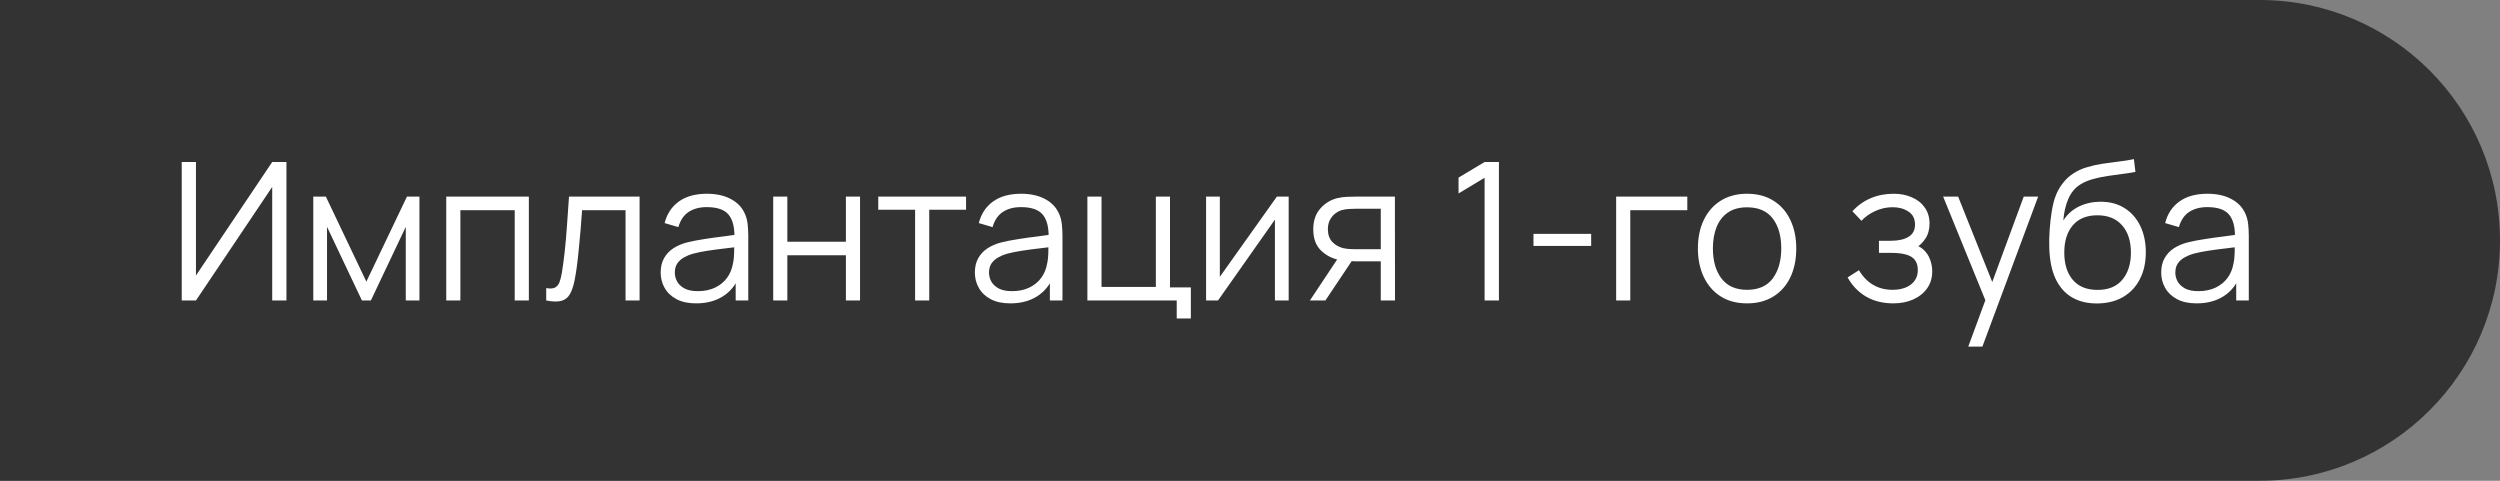 <?xml version="1.0" encoding="UTF-8"?> <svg xmlns="http://www.w3.org/2000/svg" width="208" height="40" viewBox="0 0 208 40" fill="none"><rect x="0" y="0" width="208" height="40" fill="#808080" stroke="none"/> <path opacity="0.8" d="M0 0H188C199.046 0 208 8.954 208 20C208 31.046 199.046 40 188 40H0V0Z" fill="#202020"></path> <path d="M23.832 25H22.648V15.552L16.304 25H15.12V13.48H16.304V22.92L22.648 13.48H23.832V25ZM26.065 25V16.36H27.113L30.481 23.432L33.857 16.36H34.897V25H33.761V18.872L30.857 25H30.113L27.209 18.872V25H26.065ZM37.128 25V16.36H44V25H42.824V17.488H38.304V25H37.128ZM45.445 25V23.968C45.765 24.027 46.008 24.013 46.173 23.928C46.344 23.837 46.469 23.688 46.549 23.48C46.629 23.267 46.696 23.003 46.749 22.688C46.834 22.165 46.912 21.589 46.981 20.96C47.05 20.331 47.112 19.637 47.165 18.88C47.224 18.117 47.282 17.277 47.341 16.36H53.213V25H52.045V17.488H48.429C48.392 18.053 48.349 18.616 48.301 19.176C48.253 19.736 48.202 20.275 48.149 20.792C48.101 21.304 48.048 21.776 47.989 22.208C47.93 22.64 47.869 23.013 47.805 23.328C47.709 23.803 47.581 24.181 47.421 24.464C47.266 24.747 47.034 24.933 46.725 25.024C46.416 25.115 45.989 25.107 45.445 25ZM57.92 25.24C57.27 25.24 56.723 25.123 56.28 24.888C55.843 24.653 55.515 24.341 55.296 23.952C55.078 23.563 54.968 23.139 54.968 22.68C54.968 22.211 55.062 21.811 55.248 21.48C55.44 21.144 55.699 20.869 56.024 20.656C56.355 20.443 56.736 20.28 57.168 20.168C57.605 20.061 58.088 19.968 58.616 19.888C59.15 19.803 59.669 19.731 60.176 19.672C60.688 19.608 61.136 19.547 61.52 19.488L61.104 19.744C61.12 18.891 60.955 18.259 60.608 17.848C60.261 17.437 59.659 17.232 58.8 17.232C58.208 17.232 57.707 17.365 57.296 17.632C56.891 17.899 56.605 18.32 56.44 18.896L55.296 18.56C55.493 17.787 55.891 17.187 56.488 16.76C57.086 16.333 57.861 16.12 58.816 16.12C59.605 16.12 60.275 16.269 60.824 16.568C61.379 16.861 61.771 17.288 62 17.848C62.107 18.099 62.176 18.379 62.208 18.688C62.24 18.997 62.256 19.312 62.256 19.632V25H61.208V22.832L61.512 22.96C61.219 23.701 60.763 24.267 60.144 24.656C59.526 25.045 58.784 25.24 57.92 25.24ZM58.056 24.224C58.605 24.224 59.086 24.125 59.496 23.928C59.907 23.731 60.237 23.461 60.488 23.12C60.739 22.773 60.901 22.384 60.976 21.952C61.04 21.675 61.075 21.371 61.08 21.04C61.086 20.704 61.088 20.453 61.088 20.288L61.536 20.52C61.136 20.573 60.702 20.627 60.232 20.68C59.768 20.733 59.309 20.795 58.856 20.864C58.408 20.933 58.003 21.016 57.64 21.112C57.395 21.181 57.157 21.28 56.928 21.408C56.699 21.531 56.51 21.696 56.36 21.904C56.216 22.112 56.144 22.371 56.144 22.68C56.144 22.931 56.206 23.173 56.328 23.408C56.456 23.643 56.659 23.837 56.936 23.992C57.219 24.147 57.592 24.224 58.056 24.224ZM64.331 25V16.36H65.507V20.112H70.379V16.36H71.555V25H70.379V21.24H65.507V25H64.331ZM76.136 25V17.448H73.072V16.36H80.376V17.448H77.312V25H76.136ZM84.061 25.24C83.41 25.24 82.863 25.123 82.421 24.888C81.983 24.653 81.655 24.341 81.437 23.952C81.218 23.563 81.109 23.139 81.109 22.68C81.109 22.211 81.202 21.811 81.389 21.48C81.581 21.144 81.839 20.869 82.165 20.656C82.495 20.443 82.877 20.28 83.309 20.168C83.746 20.061 84.229 19.968 84.757 19.888C85.29 19.803 85.81 19.731 86.317 19.672C86.829 19.608 87.277 19.547 87.661 19.488L87.245 19.744C87.261 18.891 87.095 18.259 86.749 17.848C86.402 17.437 85.799 17.232 84.941 17.232C84.349 17.232 83.847 17.365 83.437 17.632C83.031 17.899 82.746 18.32 82.581 18.896L81.437 18.56C81.634 17.787 82.031 17.187 82.629 16.76C83.226 16.333 84.002 16.12 84.957 16.12C85.746 16.12 86.415 16.269 86.965 16.568C87.519 16.861 87.911 17.288 88.141 17.848C88.247 18.099 88.317 18.379 88.349 18.688C88.381 18.997 88.397 19.312 88.397 19.632V25H87.349V22.832L87.653 22.96C87.359 23.701 86.903 24.267 86.285 24.656C85.666 25.045 84.925 25.24 84.061 25.24ZM84.197 24.224C84.746 24.224 85.226 24.125 85.637 23.928C86.047 23.731 86.378 23.461 86.629 23.12C86.879 22.773 87.042 22.384 87.117 21.952C87.181 21.675 87.215 21.371 87.221 21.04C87.226 20.704 87.229 20.453 87.229 20.288L87.677 20.52C87.277 20.573 86.842 20.627 86.373 20.68C85.909 20.733 85.45 20.795 84.997 20.864C84.549 20.933 84.143 21.016 83.781 21.112C83.535 21.181 83.298 21.28 83.069 21.408C82.839 21.531 82.65 21.696 82.501 21.904C82.357 22.112 82.285 22.371 82.285 22.68C82.285 22.931 82.346 23.173 82.469 23.408C82.597 23.643 82.799 23.837 83.077 23.992C83.359 24.147 83.733 24.224 84.197 24.224ZM97.903 26.496V25H90.471V16.36H91.647V23.872H96.167V16.36H97.343V23.912H99.079V26.496H97.903ZM107.218 16.36V25H106.074V18.272L101.338 25H100.346V16.36H101.49V23.032L106.234 16.36H107.218ZM114.88 25V21.744H112.864C112.629 21.744 112.386 21.736 112.136 21.72C111.89 21.699 111.661 21.669 111.448 21.632C110.84 21.515 110.322 21.248 109.896 20.832C109.474 20.411 109.264 19.829 109.264 19.088C109.264 18.363 109.461 17.781 109.856 17.344C110.25 16.901 110.728 16.613 111.288 16.48C111.544 16.421 111.802 16.387 112.064 16.376C112.33 16.365 112.56 16.36 112.752 16.36H116.056L116.064 25H114.88ZM108.984 25L111.392 21.376H112.696L110.272 25H108.984ZM112.8 20.736H114.88V17.368H112.8C112.672 17.368 112.493 17.373 112.264 17.384C112.034 17.395 111.818 17.429 111.616 17.488C111.44 17.541 111.264 17.635 111.088 17.768C110.917 17.896 110.773 18.069 110.656 18.288C110.538 18.501 110.48 18.763 110.48 19.072C110.48 19.504 110.597 19.851 110.832 20.112C111.072 20.368 111.37 20.544 111.728 20.64C111.92 20.683 112.112 20.709 112.304 20.72C112.496 20.731 112.661 20.736 112.8 20.736ZM123.519 25V14.792L121.351 16.096V14.776L123.519 13.48H124.711V25H123.519ZM127.585 20.464V19.456H132.385V20.464H127.585ZM134.464 25V16.36H140.384V17.488H135.64V25H134.464ZM145.353 25.24C144.494 25.24 143.761 25.045 143.153 24.656C142.545 24.267 142.078 23.728 141.753 23.04C141.428 22.352 141.265 21.563 141.265 20.672C141.265 19.765 141.43 18.971 141.761 18.288C142.092 17.605 142.561 17.075 143.169 16.696C143.782 16.312 144.51 16.12 145.353 16.12C146.217 16.12 146.953 16.315 147.561 16.704C148.174 17.088 148.641 17.624 148.961 18.312C149.286 18.995 149.449 19.781 149.449 20.672C149.449 21.579 149.286 22.376 148.961 23.064C148.636 23.747 148.166 24.28 147.553 24.664C146.94 25.048 146.206 25.24 145.353 25.24ZM145.353 24.112C146.313 24.112 147.028 23.795 147.497 23.16C147.966 22.52 148.201 21.691 148.201 20.672C148.201 19.627 147.964 18.795 147.489 18.176C147.02 17.557 146.308 17.248 145.353 17.248C144.708 17.248 144.174 17.395 143.753 17.688C143.337 17.976 143.025 18.379 142.817 18.896C142.614 19.408 142.513 20 142.513 20.672C142.513 21.712 142.753 22.547 143.233 23.176C143.713 23.8 144.42 24.112 145.353 24.112ZM157.529 25.24C156.66 25.24 155.9 25.051 155.249 24.672C154.604 24.288 154.094 23.757 153.721 23.08L154.665 22.48C154.98 23.013 155.372 23.419 155.841 23.696C156.31 23.973 156.849 24.112 157.457 24.112C158.092 24.112 158.601 23.965 158.985 23.672C159.369 23.379 159.561 22.976 159.561 22.464C159.561 22.112 159.478 21.832 159.313 21.624C159.153 21.416 158.908 21.267 158.577 21.176C158.252 21.085 157.844 21.04 157.353 21.04H156.329V20.032H157.337C157.934 20.032 158.414 19.925 158.777 19.712C159.145 19.493 159.329 19.152 159.329 18.688C159.329 18.197 159.145 17.835 158.777 17.6C158.414 17.36 157.98 17.24 157.473 17.24C156.961 17.24 156.476 17.347 156.017 17.56C155.564 17.768 155.182 18.037 154.873 18.368L154.121 17.576C154.553 17.101 155.057 16.741 155.633 16.496C156.214 16.245 156.857 16.12 157.561 16.12C158.116 16.12 158.617 16.219 159.065 16.416C159.518 16.608 159.876 16.891 160.137 17.264C160.404 17.637 160.537 18.085 160.537 18.608C160.537 19.099 160.417 19.523 160.177 19.88C159.942 20.237 159.609 20.533 159.177 20.768L159.113 20.328C159.486 20.397 159.796 20.547 160.041 20.776C160.286 21.005 160.468 21.28 160.585 21.6C160.702 21.92 160.761 22.245 160.761 22.576C160.761 23.125 160.617 23.6 160.329 24C160.046 24.395 159.66 24.701 159.169 24.92C158.684 25.133 158.137 25.24 157.529 25.24ZM163.758 28.84L165.43 24.304L165.454 25.648L161.67 16.36H162.918L166.022 24.128H165.51L168.374 16.36H169.574L164.934 28.84H163.758ZM174.428 25.248C173.622 25.243 172.932 25.067 172.356 24.72C171.78 24.373 171.332 23.856 171.012 23.168C170.697 22.48 170.526 21.621 170.5 20.592C170.484 20.139 170.494 19.645 170.532 19.112C170.569 18.573 170.628 18.061 170.708 17.576C170.788 17.091 170.884 16.696 170.996 16.392C171.134 15.997 171.332 15.629 171.588 15.288C171.849 14.941 172.15 14.659 172.492 14.44C172.822 14.216 173.196 14.043 173.612 13.92C174.033 13.792 174.47 13.693 174.924 13.624C175.382 13.555 175.836 13.493 176.284 13.44C176.737 13.387 177.156 13.32 177.54 13.24L177.668 14.304C177.374 14.363 177.028 14.416 176.628 14.464C176.228 14.512 175.809 14.571 175.372 14.64C174.934 14.704 174.516 14.792 174.116 14.904C173.716 15.016 173.374 15.163 173.092 15.344C172.66 15.605 172.326 16 172.092 16.528C171.862 17.056 171.721 17.661 171.668 18.344C171.998 17.827 172.436 17.437 172.98 17.176C173.529 16.915 174.124 16.784 174.764 16.784C175.542 16.784 176.212 16.963 176.772 17.32C177.337 17.677 177.772 18.173 178.076 18.808C178.38 19.443 178.532 20.171 178.532 20.992C178.532 21.851 178.364 22.6 178.028 23.24C177.697 23.88 177.225 24.376 176.612 24.728C175.998 25.075 175.27 25.248 174.428 25.248ZM174.516 24.12C175.422 24.12 176.11 23.837 176.58 23.272C177.054 22.707 177.292 21.955 177.292 21.016C177.292 20.056 177.046 19.299 176.556 18.744C176.07 18.189 175.385 17.912 174.5 17.912C173.614 17.912 172.934 18.189 172.46 18.744C171.985 19.299 171.748 20.056 171.748 21.016C171.748 21.976 171.985 22.733 172.46 23.288C172.934 23.843 173.62 24.12 174.516 24.12ZM182.764 25.24C182.113 25.24 181.567 25.123 181.124 24.888C180.687 24.653 180.359 24.341 180.14 23.952C179.921 23.563 179.812 23.139 179.812 22.68C179.812 22.211 179.905 21.811 180.092 21.48C180.284 21.144 180.543 20.869 180.868 20.656C181.199 20.443 181.58 20.28 182.012 20.168C182.449 20.061 182.932 19.968 183.46 19.888C183.993 19.803 184.513 19.731 185.02 19.672C185.532 19.608 185.98 19.547 186.364 19.488L185.948 19.744C185.964 18.891 185.799 18.259 185.452 17.848C185.105 17.437 184.503 17.232 183.644 17.232C183.052 17.232 182.551 17.365 182.14 17.632C181.735 17.899 181.449 18.32 181.284 18.896L180.14 18.56C180.337 17.787 180.735 17.187 181.332 16.76C181.929 16.333 182.705 16.12 183.66 16.12C184.449 16.12 185.119 16.269 185.668 16.568C186.223 16.861 186.615 17.288 186.844 17.848C186.951 18.099 187.02 18.379 187.052 18.688C187.084 18.997 187.1 19.312 187.1 19.632V25H186.052V22.832L186.356 22.96C186.063 23.701 185.607 24.267 184.988 24.656C184.369 25.045 183.628 25.24 182.764 25.24ZM182.9 24.224C183.449 24.224 183.929 24.125 184.34 23.928C184.751 23.731 185.081 23.461 185.332 23.12C185.583 22.773 185.745 22.384 185.82 21.952C185.884 21.675 185.919 21.371 185.924 21.04C185.929 20.704 185.932 20.453 185.932 20.288L186.38 20.52C185.98 20.573 185.545 20.627 185.076 20.68C184.612 20.733 184.153 20.795 183.7 20.864C183.252 20.933 182.847 21.016 182.484 21.112C182.239 21.181 182.001 21.28 181.772 21.408C181.543 21.531 181.353 21.696 181.204 21.904C181.06 22.112 180.988 22.371 180.988 22.68C180.988 22.931 181.049 23.173 181.172 23.408C181.3 23.643 181.503 23.837 181.78 23.992C182.063 24.147 182.436 24.224 182.9 24.224Z" fill="white"></path> </svg> 